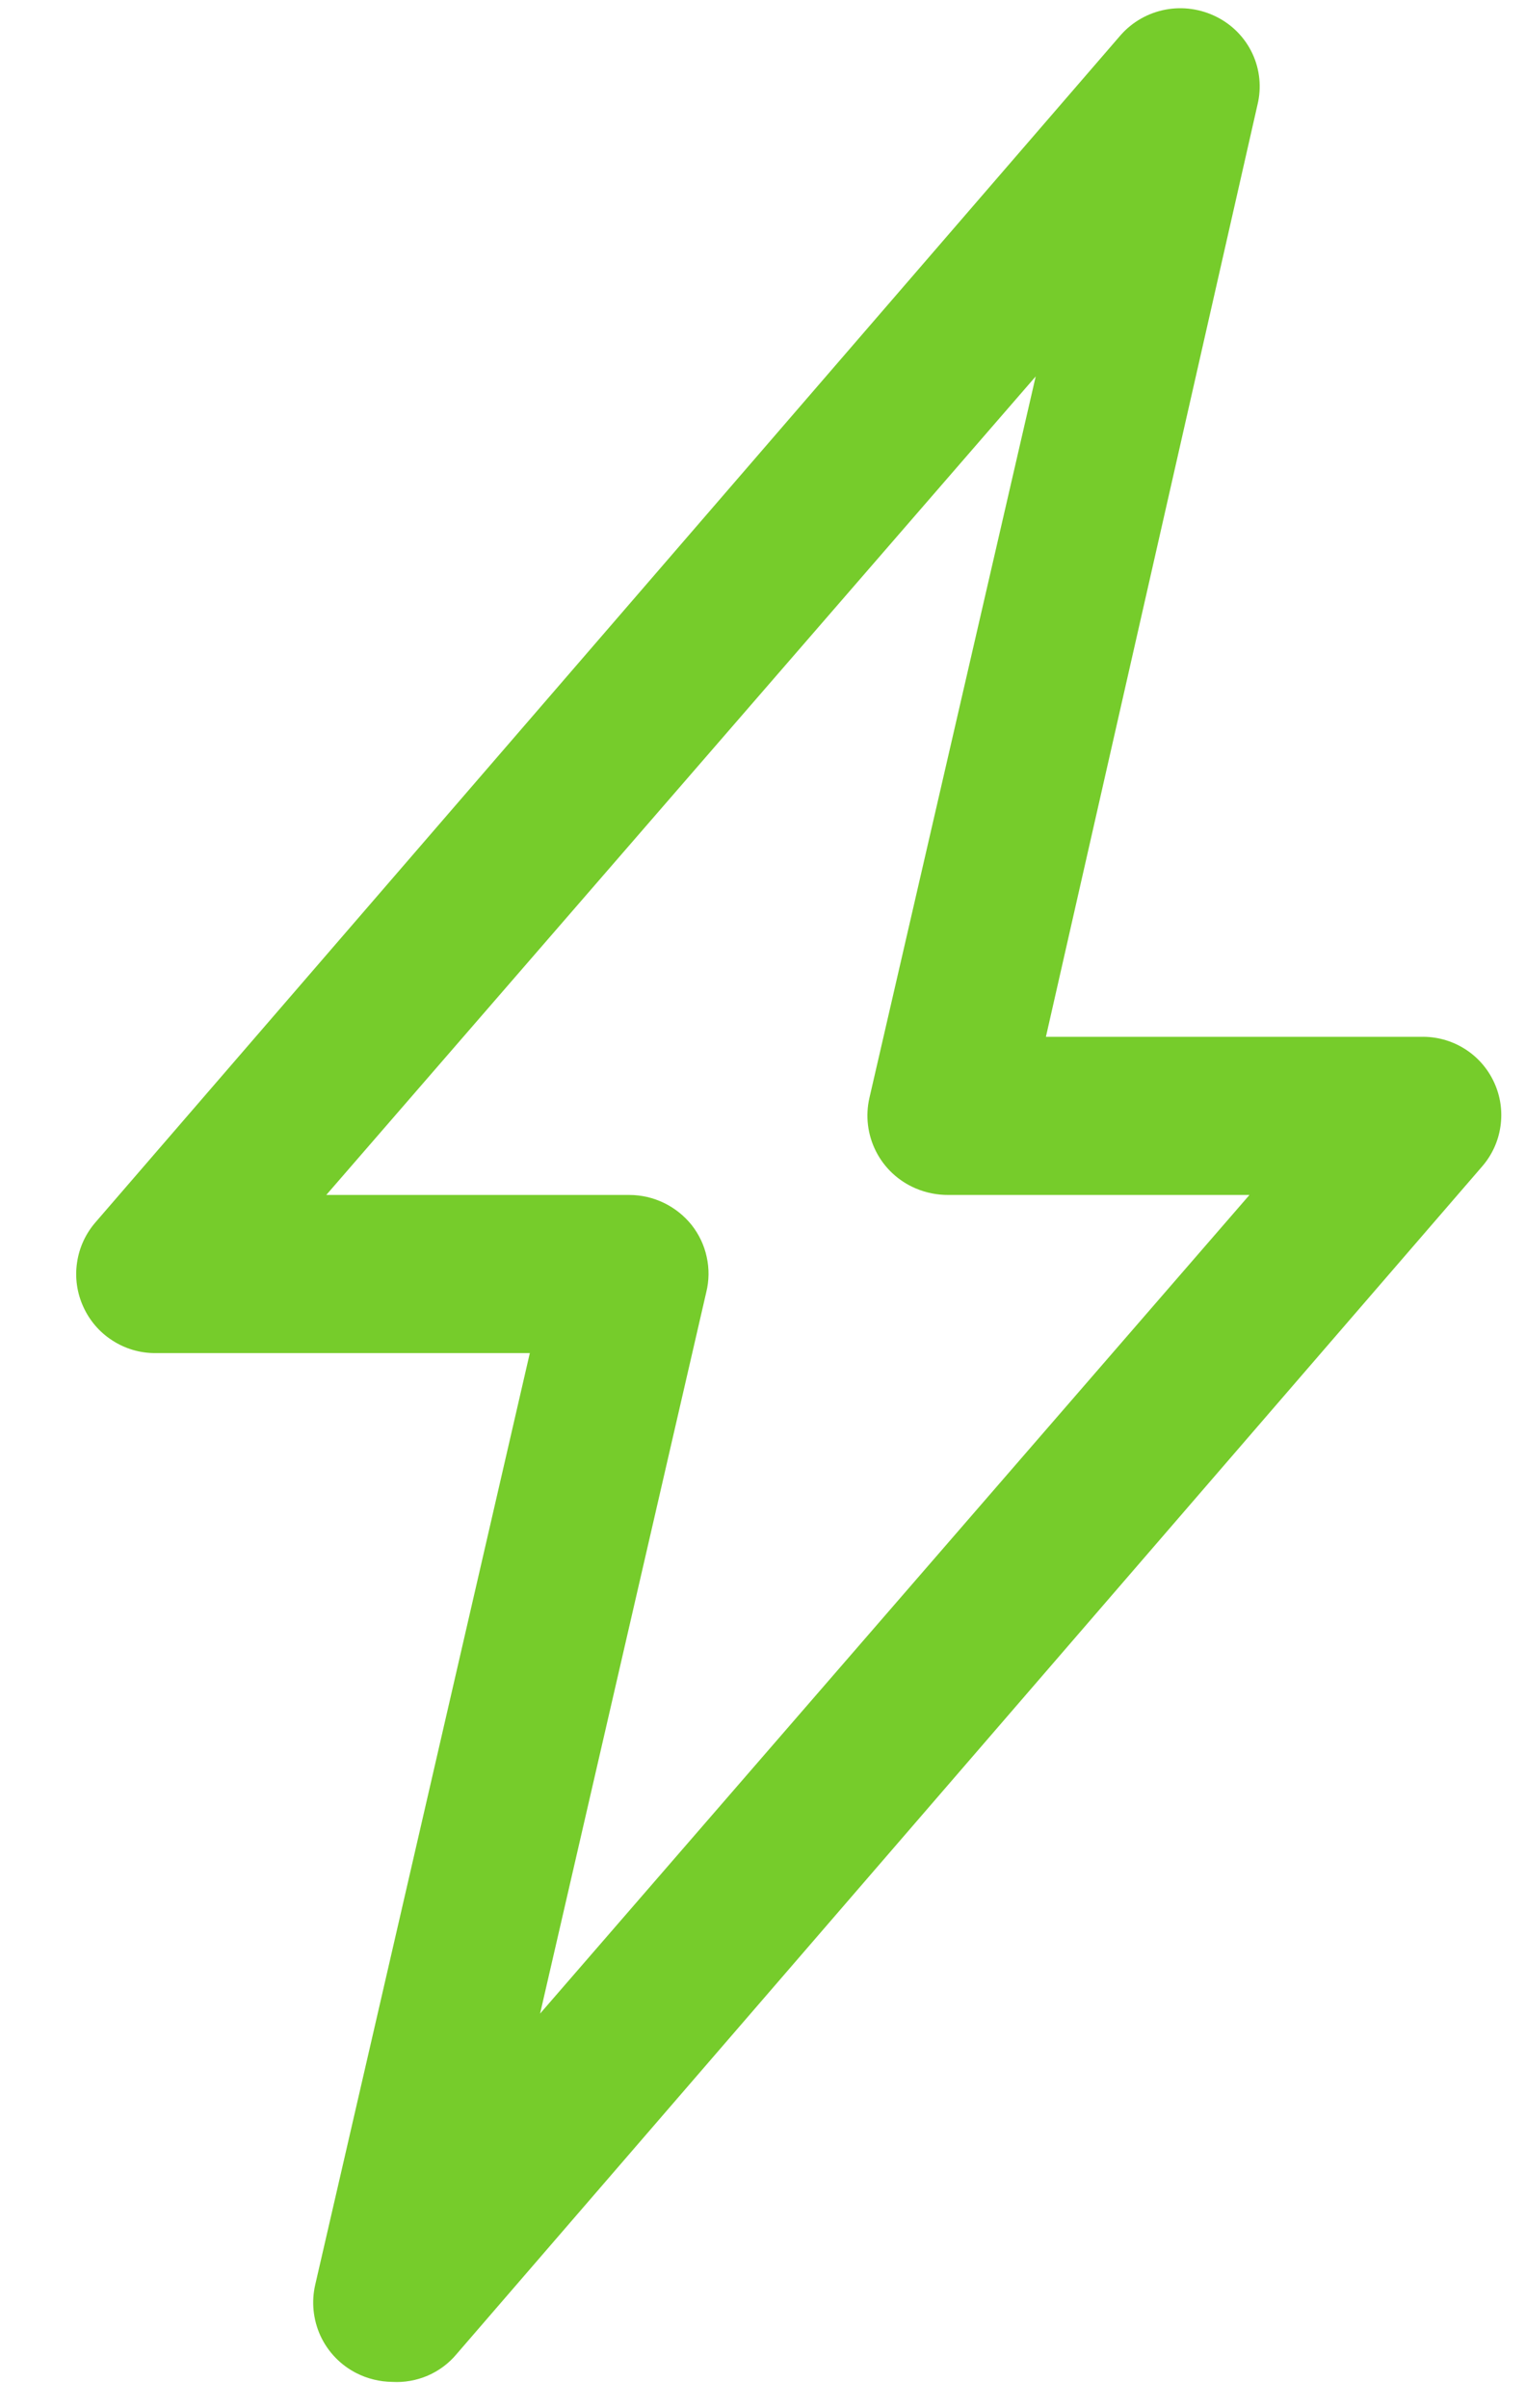 <svg width="19" height="30" viewBox="0 0 19 30" fill="none" xmlns="http://www.w3.org/2000/svg">
<path d="M4.886 29.672C4.731 29.67 4.578 29.633 4.439 29.562C4.243 29.462 4.086 29.299 3.993 29.099C3.901 28.898 3.878 28.673 3.928 28.459L6.601 16.856H1.931C1.742 16.856 1.557 16.801 1.399 16.698C1.24 16.596 1.115 16.45 1.037 16.277C0.959 16.105 0.932 15.915 0.96 15.728C0.987 15.541 1.068 15.366 1.192 15.224L13.962 0.438C14.107 0.273 14.304 0.161 14.52 0.12C14.736 0.079 14.96 0.111 15.157 0.21C15.353 0.308 15.511 0.469 15.604 0.668C15.697 0.867 15.719 1.091 15.667 1.305L13.031 12.916H17.701C17.892 12.911 18.079 12.961 18.241 13.061C18.404 13.161 18.533 13.307 18.613 13.479C18.694 13.652 18.722 13.844 18.694 14.033C18.667 14.221 18.585 14.397 18.458 14.54L5.689 29.325C5.592 29.442 5.468 29.534 5.329 29.594C5.189 29.654 5.038 29.681 4.886 29.672ZM4.065 14.886H7.841C7.99 14.886 8.137 14.92 8.272 14.985C8.406 15.05 8.524 15.144 8.617 15.26C8.709 15.377 8.774 15.513 8.805 15.659C8.837 15.804 8.835 15.955 8.799 16.099L6.729 25.084L15.567 14.886H11.818C11.677 14.887 11.537 14.859 11.408 14.804C11.194 14.713 11.019 14.55 10.914 14.343C10.809 14.136 10.78 13.899 10.833 13.673L12.904 4.689L4.065 14.886Z" fill="#76CC2B"/>
</svg>
